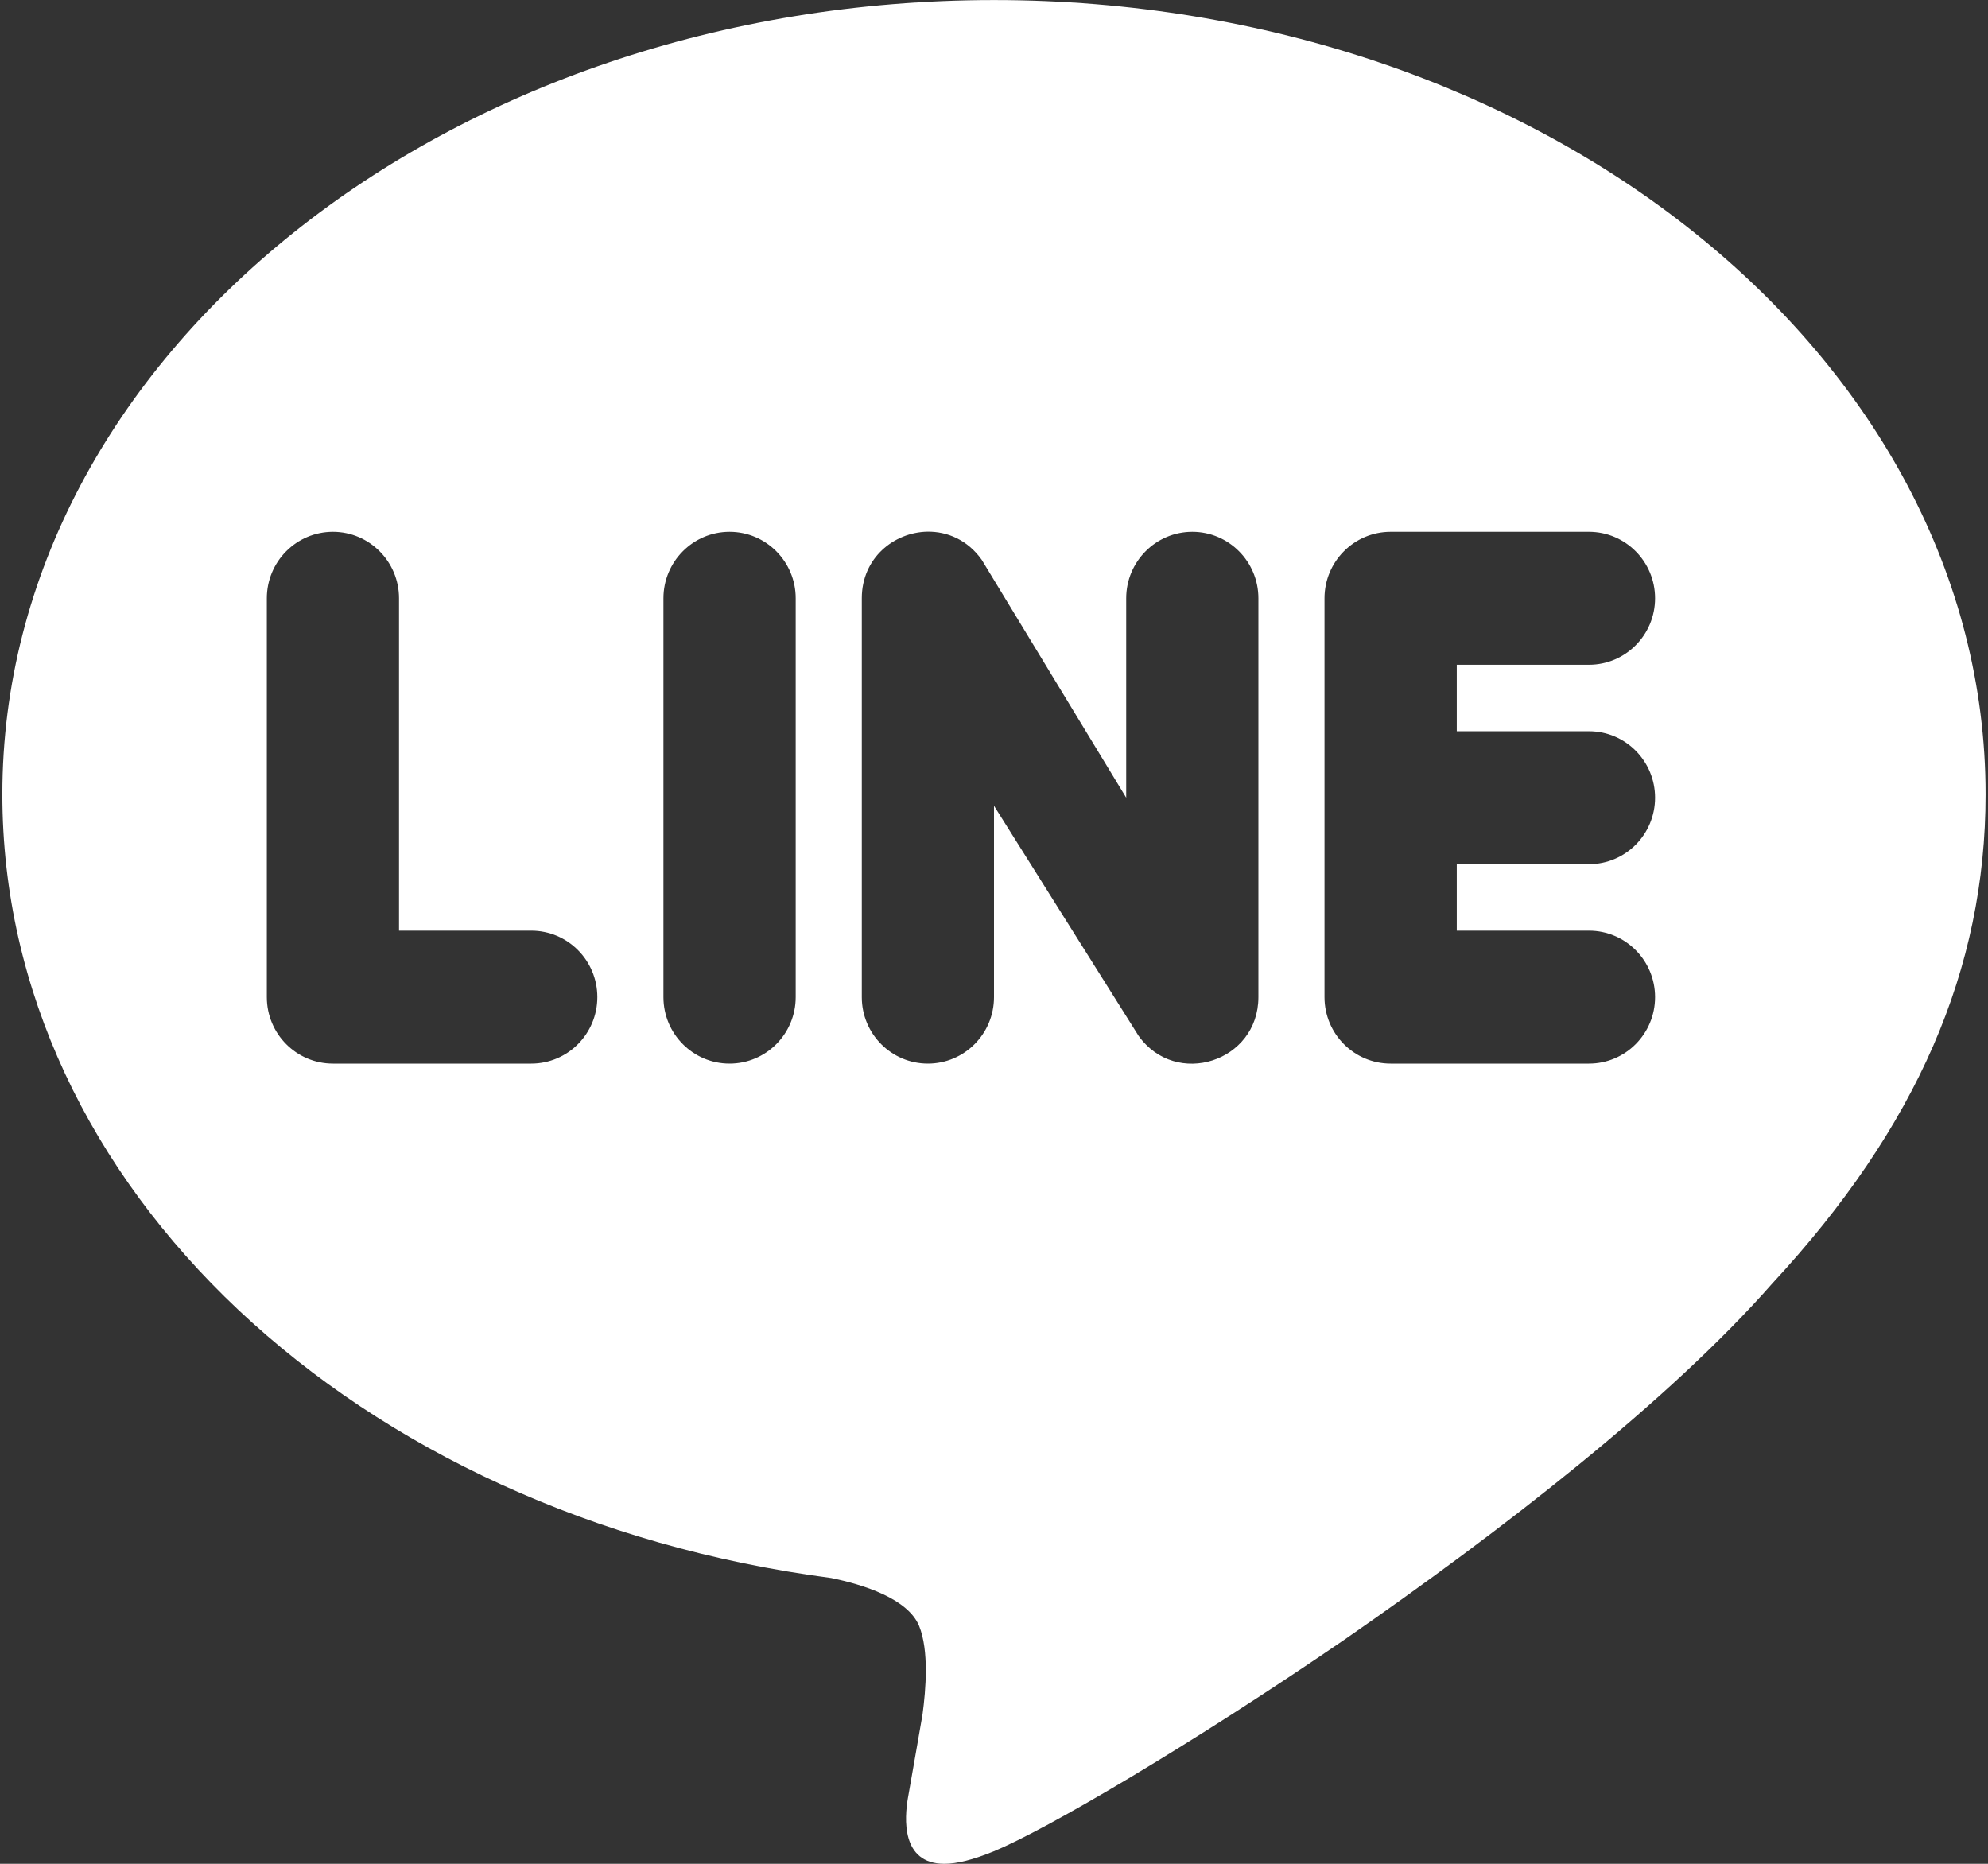 <svg width="32" height="30" viewBox="0 0 32 30" fill="none" xmlns="http://www.w3.org/2000/svg">
<rect x="0" y="0" width="32" height="30" fill="#333333" stroke="none"/>
<path id="Vector" d="M16 0.001C24.8 0.001 31.961 5.735 31.961 12.786C31.961 15.6 30.854 18.148 28.534 20.652C26.863 22.556 24.151 24.652 21.65 26.386C19.15 28.098 16.85 29.445 15.999 29.798C15.658 29.937 15.403 30 15.201 30C14.498 30 14.561 29.253 14.614 28.943C14.657 28.707 14.85 27.593 14.85 27.593C14.903 27.197 14.955 26.567 14.795 26.172C14.614 25.733 13.902 25.507 13.38 25.4C5.72 24.396 0.038 19.098 0.038 12.786C0.038 5.735 7.2 0.001 16 0.001ZM14.927 8.558C14.391 8.568 13.872 8.98 13.872 9.63V16.05C13.872 16.641 14.348 17.12 14.936 17.12C15.523 17.12 16 16.641 16 16.05V12.97L18.326 16.671C18.928 17.518 20.256 17.091 20.256 16.05V9.63C20.256 9.04 19.78 8.56 19.192 8.56C18.605 8.56 18.128 9.04 18.128 9.63V12.84L15.802 9.01C15.576 8.692 15.249 8.553 14.927 8.558ZM5.359 8.56C4.771 8.56 4.295 9.04 4.295 9.63V16.05C4.295 16.641 4.771 17.12 5.359 17.12H8.551C9.139 17.12 9.615 16.641 9.615 16.05C9.615 15.459 9.139 14.98 8.551 14.98H6.423V9.63C6.423 9.04 5.946 8.56 5.359 8.56ZM11.743 8.56C11.156 8.56 10.679 9.04 10.679 9.63V16.05C10.679 16.641 11.156 17.12 11.743 17.12C12.331 17.12 12.808 16.641 12.808 16.05V9.63C12.808 9.04 12.331 8.56 11.743 8.56ZM22.384 8.56C21.797 8.56 21.32 9.04 21.32 9.63V16.05C21.32 16.641 21.797 17.12 22.384 17.12H25.577C26.164 17.12 26.641 16.641 26.641 16.05C26.641 15.459 26.164 14.98 25.577 14.98H23.449V13.91H25.577C26.165 13.91 26.641 13.431 26.641 12.84C26.641 12.25 26.165 11.77 25.577 11.77H23.449V10.7H25.577C26.164 10.7 26.641 10.221 26.641 9.63C26.641 9.04 26.164 8.56 25.577 8.56H22.384Z" fill="white"/>
</svg>
